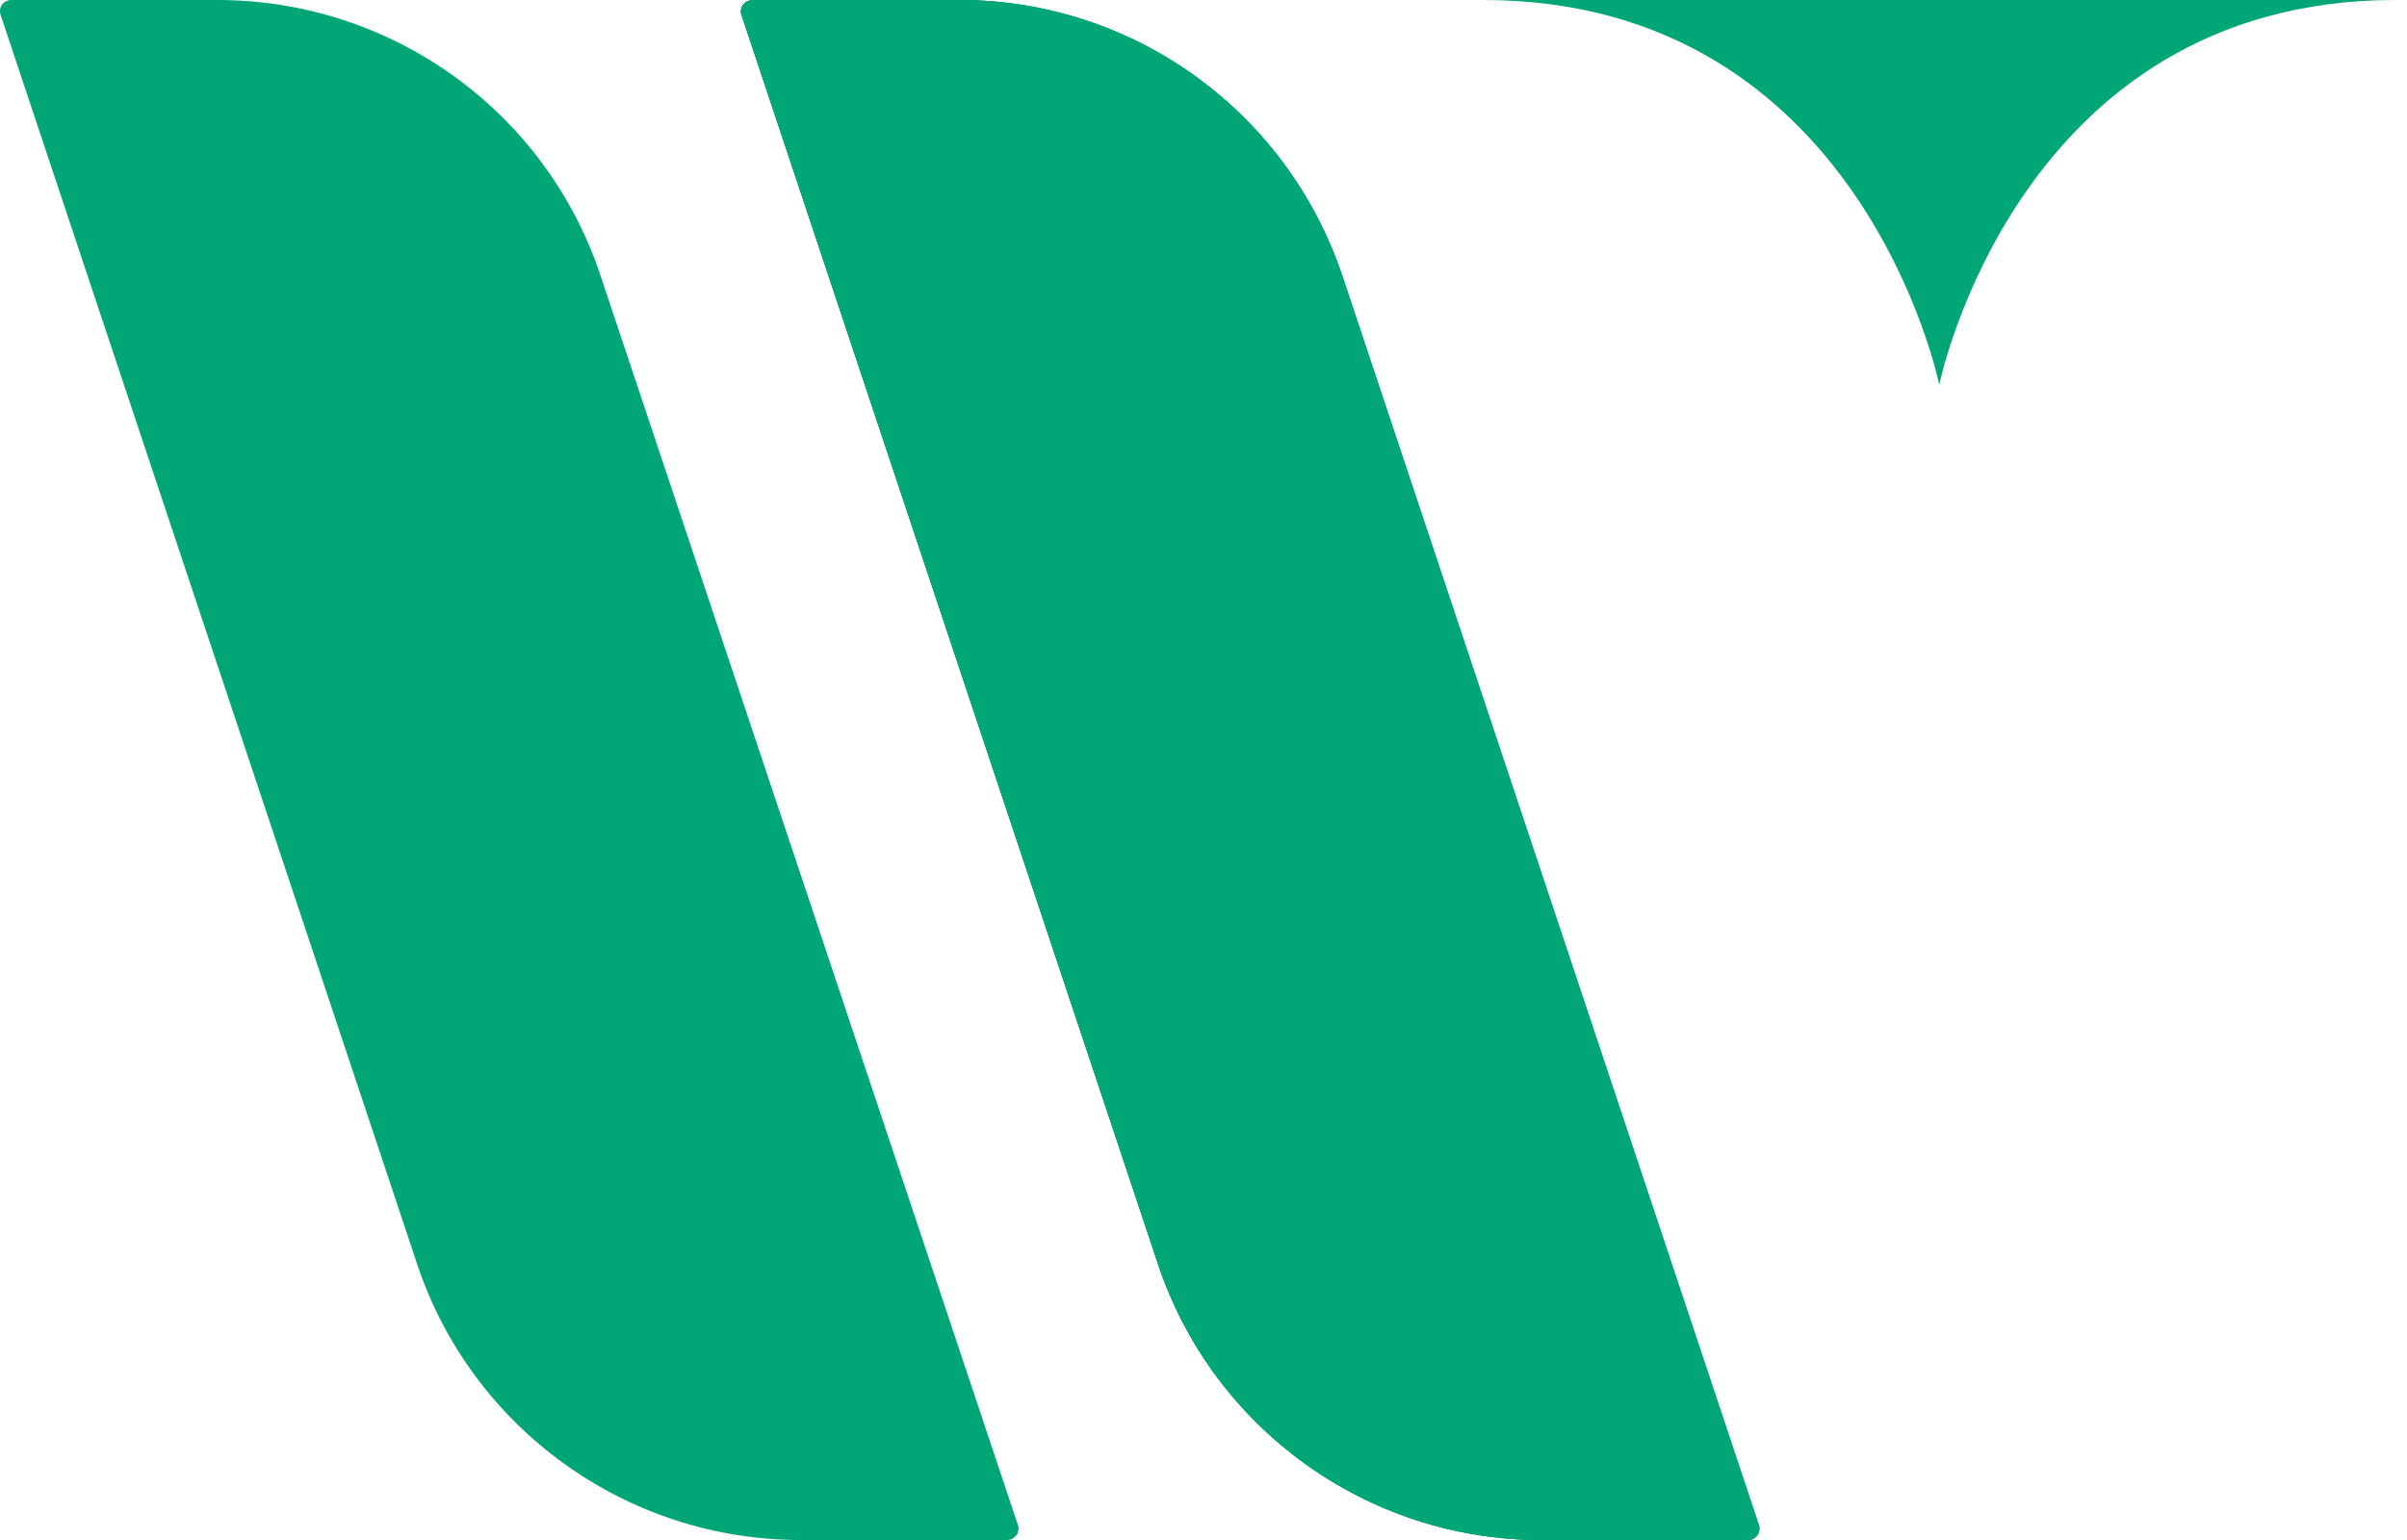 <svg width="50" height="32" viewBox="0 0 50 32" fill="none" xmlns="http://www.w3.org/2000/svg">
<path d="M0.013 0.31L8.662 26.257C9.797 29.679 13.013 32 16.624 32H20.922C21.077 32 21.198 31.845 21.146 31.691L12.48 5.743C11.345 2.304 8.129 0 4.518 0H0.237C0.065 0 -0.038 0.155 0.013 0.31Z" fill="#00A676"/>
<path d="M15.403 0.31L24.052 26.257C25.187 29.679 28.402 32 32.013 32H36.312C36.467 32 36.587 31.845 36.536 31.691L27.887 5.743C26.735 2.304 23.536 0 19.925 0H15.644C15.472 0 15.351 0.155 15.403 0.31Z" fill="#00A676"/>
<path d="M15.403 0.31L24.052 26.257C25.187 29.679 28.402 32 32.013 32H36.312C36.467 32 36.587 31.845 36.536 31.691L27.887 5.743C26.735 2.304 23.536 0 19.925 0H15.644C15.472 0 15.351 0.155 15.403 0.31Z" fill="#00A676"/>
<path d="M15.403 0.31L24.052 26.257C25.187 29.679 28.402 32 32.013 32H36.312C36.467 32 36.587 31.845 36.536 31.691L27.887 5.743C26.735 2.304 23.536 0 19.925 0H15.644C15.472 0 15.351 0.155 15.403 0.31Z" fill="#00A676"/>
<path d="M40.284 0H30.81C38.668 0 40.284 7.996 40.284 7.996C40.284 7.996 41.9 0 49.758 0H40.284Z" fill="#00A676"/>
</svg>
